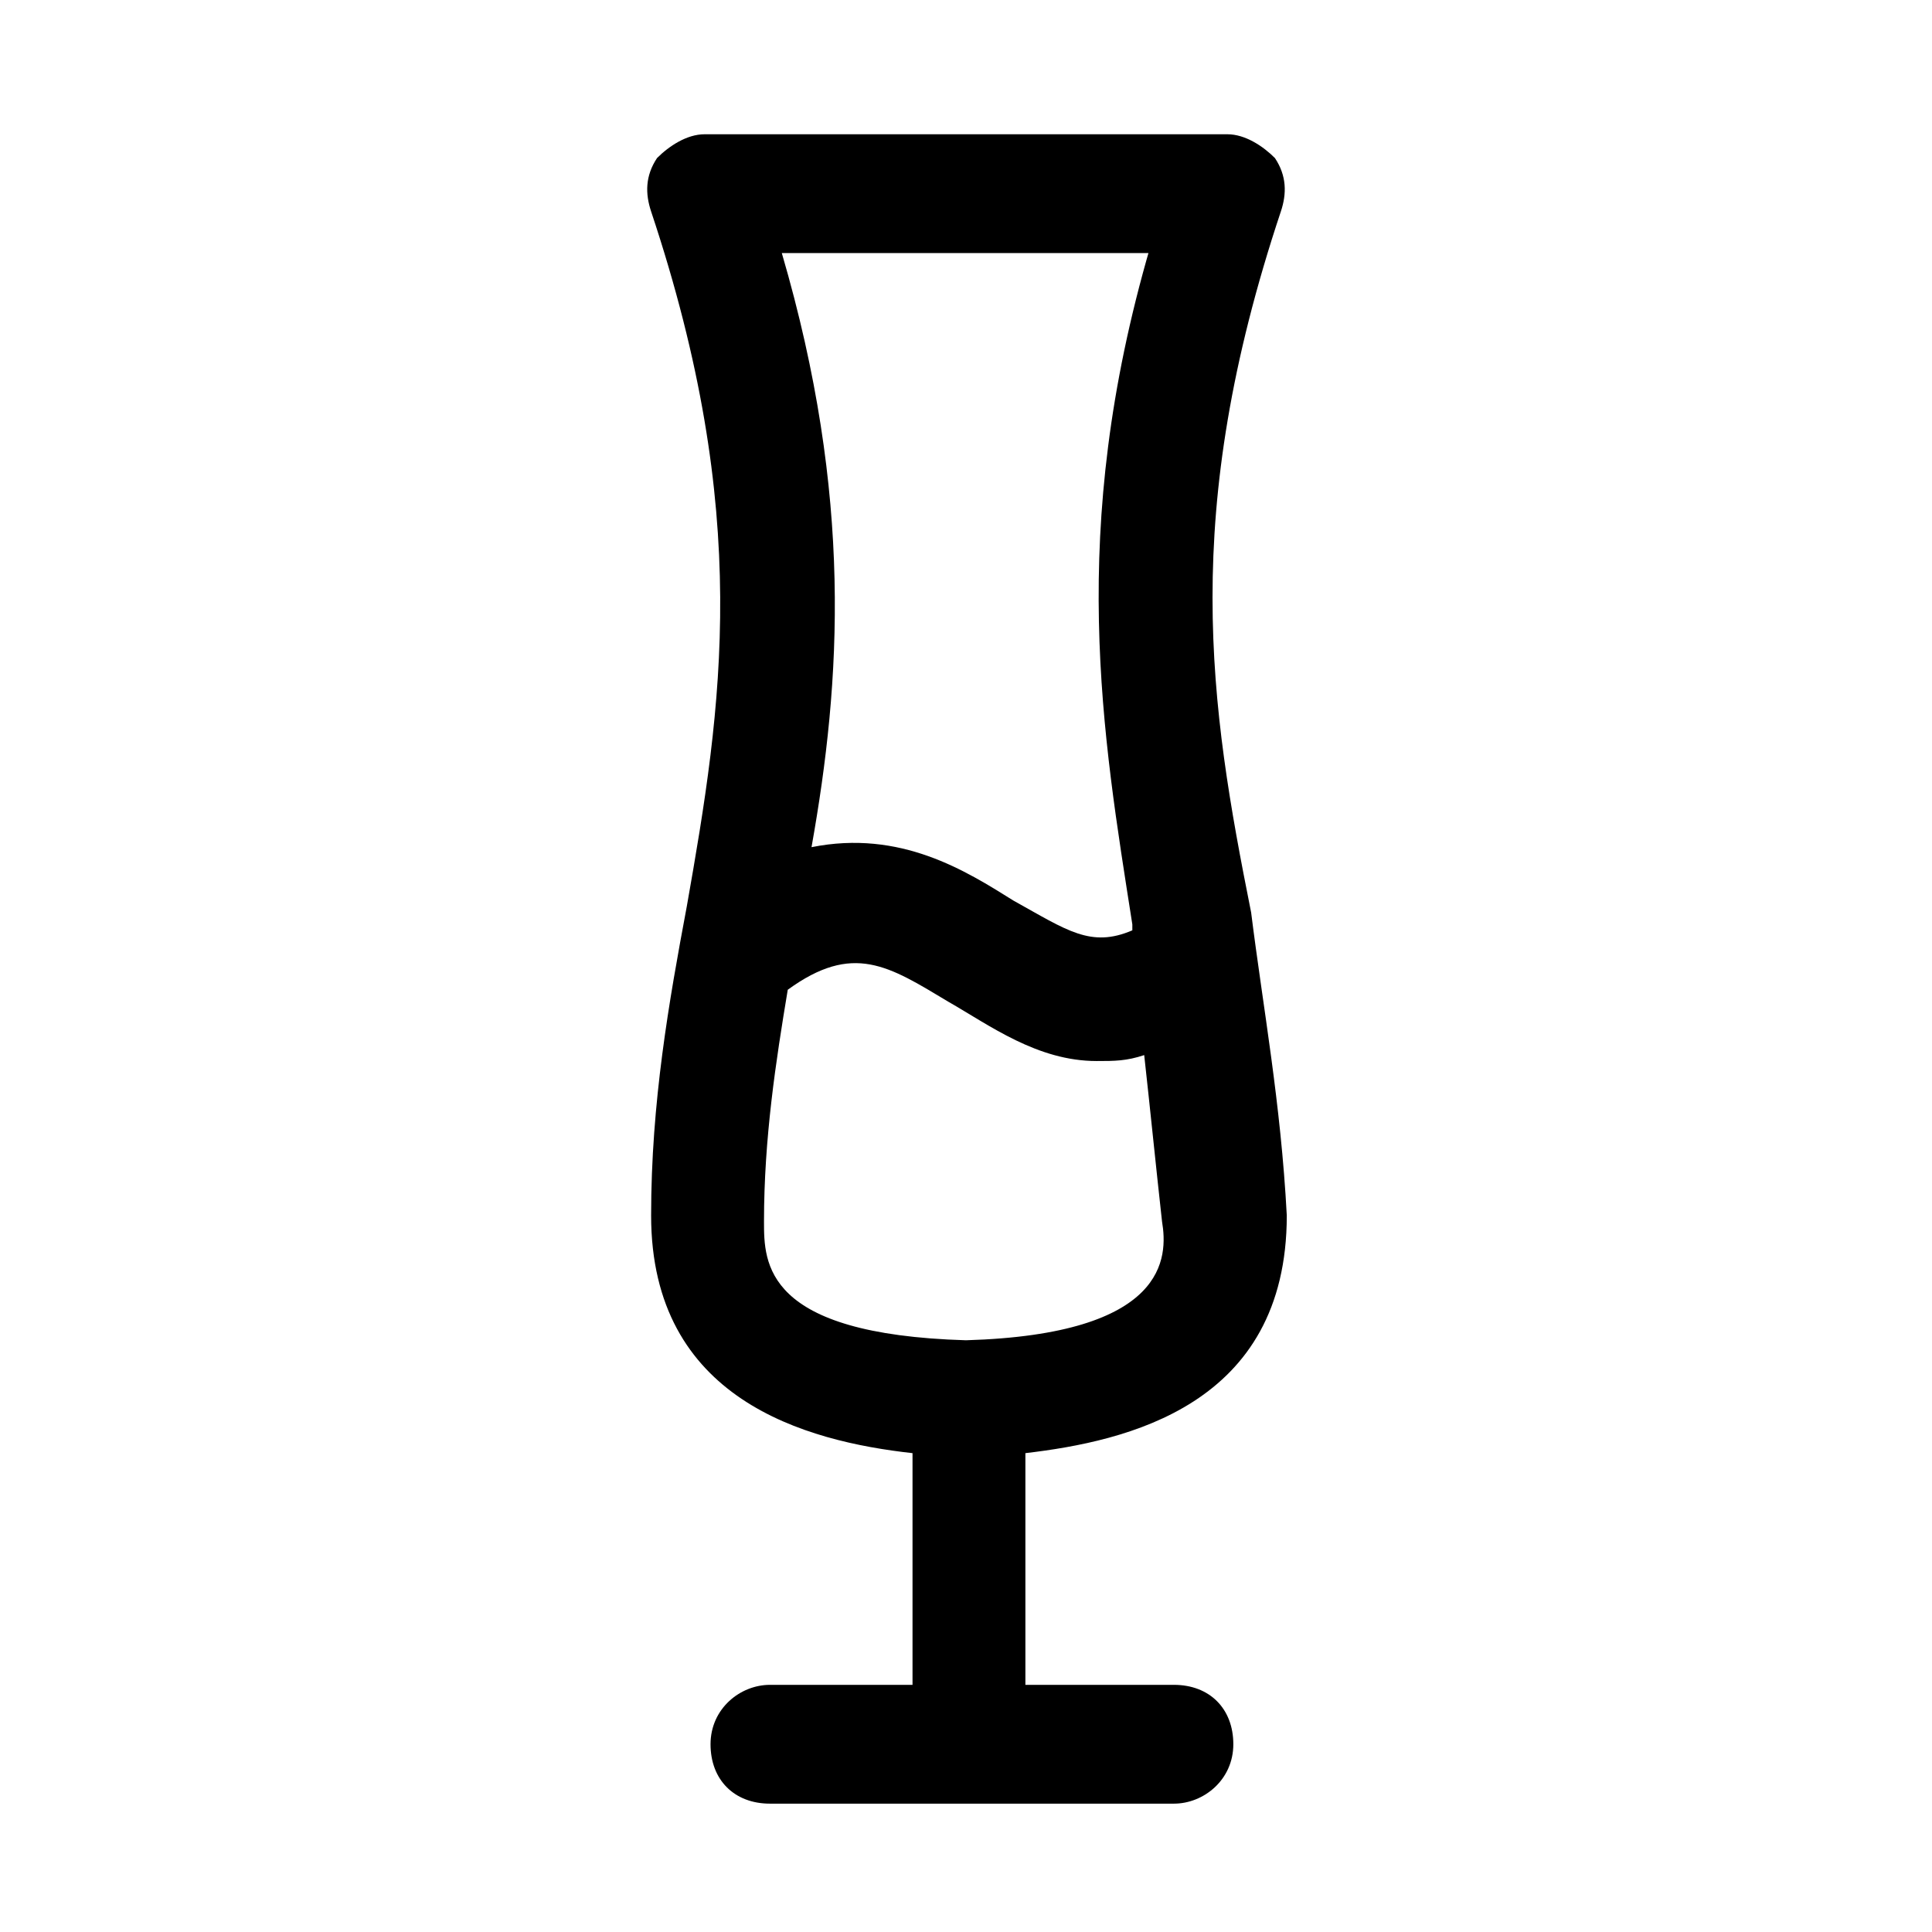 <?xml version="1.0" encoding="UTF-8"?>
<!-- Uploaded to: SVG Repo, www.svgrepo.com, Generator: SVG Repo Mixer Tools -->
<svg fill="#000000" width="800px" height="800px" version="1.1" viewBox="144 144 512 512" xmlns="http://www.w3.org/2000/svg">
 <path d="m483.44 200.05c1.574-4.723 1.574-9.445-1.574-14.168-3.148-3.152-7.871-6.301-12.594-6.301h-138.55c-4.723 0-9.445 3.148-12.594 6.297-3.148 4.723-3.148 9.445-1.574 14.168 26.766 80.293 18.895 130.68 9.445 184.21-4.723 25.191-9.445 51.957-9.445 81.867 0 48.805 40.934 59.828 69.273 62.977v61.402h-37.785c-7.871 0-15.742 6.297-15.742 15.742 0 9.445 6.297 15.742 15.742 15.742h107.06c7.871 0 15.742-6.297 15.742-15.742 0-9.445-6.297-15.742-15.742-15.742h-39.363v-61.402c26.766-3.148 69.273-12.594 69.273-62.977-1.574-29.914-6.297-55.105-9.445-80.293-11.02-55.102-18.895-105.48 7.871-185.78zm-34.637 9.445c-22.043 75.57-12.594 129.1-4.723 179.48v1.574c-11.02 4.723-17.32 0-31.488-7.871-12.594-7.871-29.914-18.895-53.531-14.168 7.871-44.082 11.02-92.891-7.871-157.44h97.613zm-48.805 289.69c-53.531-1.574-53.531-20.469-53.531-31.488 0-22.043 3.148-42.508 6.297-61.402 17.32-12.594 26.766-6.297 42.508 3.148 11.02 6.297 23.617 15.742 39.359 15.742 4.723 0 7.871 0 12.594-1.574 1.574 14.168 3.148 29.914 4.723 44.082 1.578 9.449 1.578 29.918-51.949 31.492z"/>
</svg>